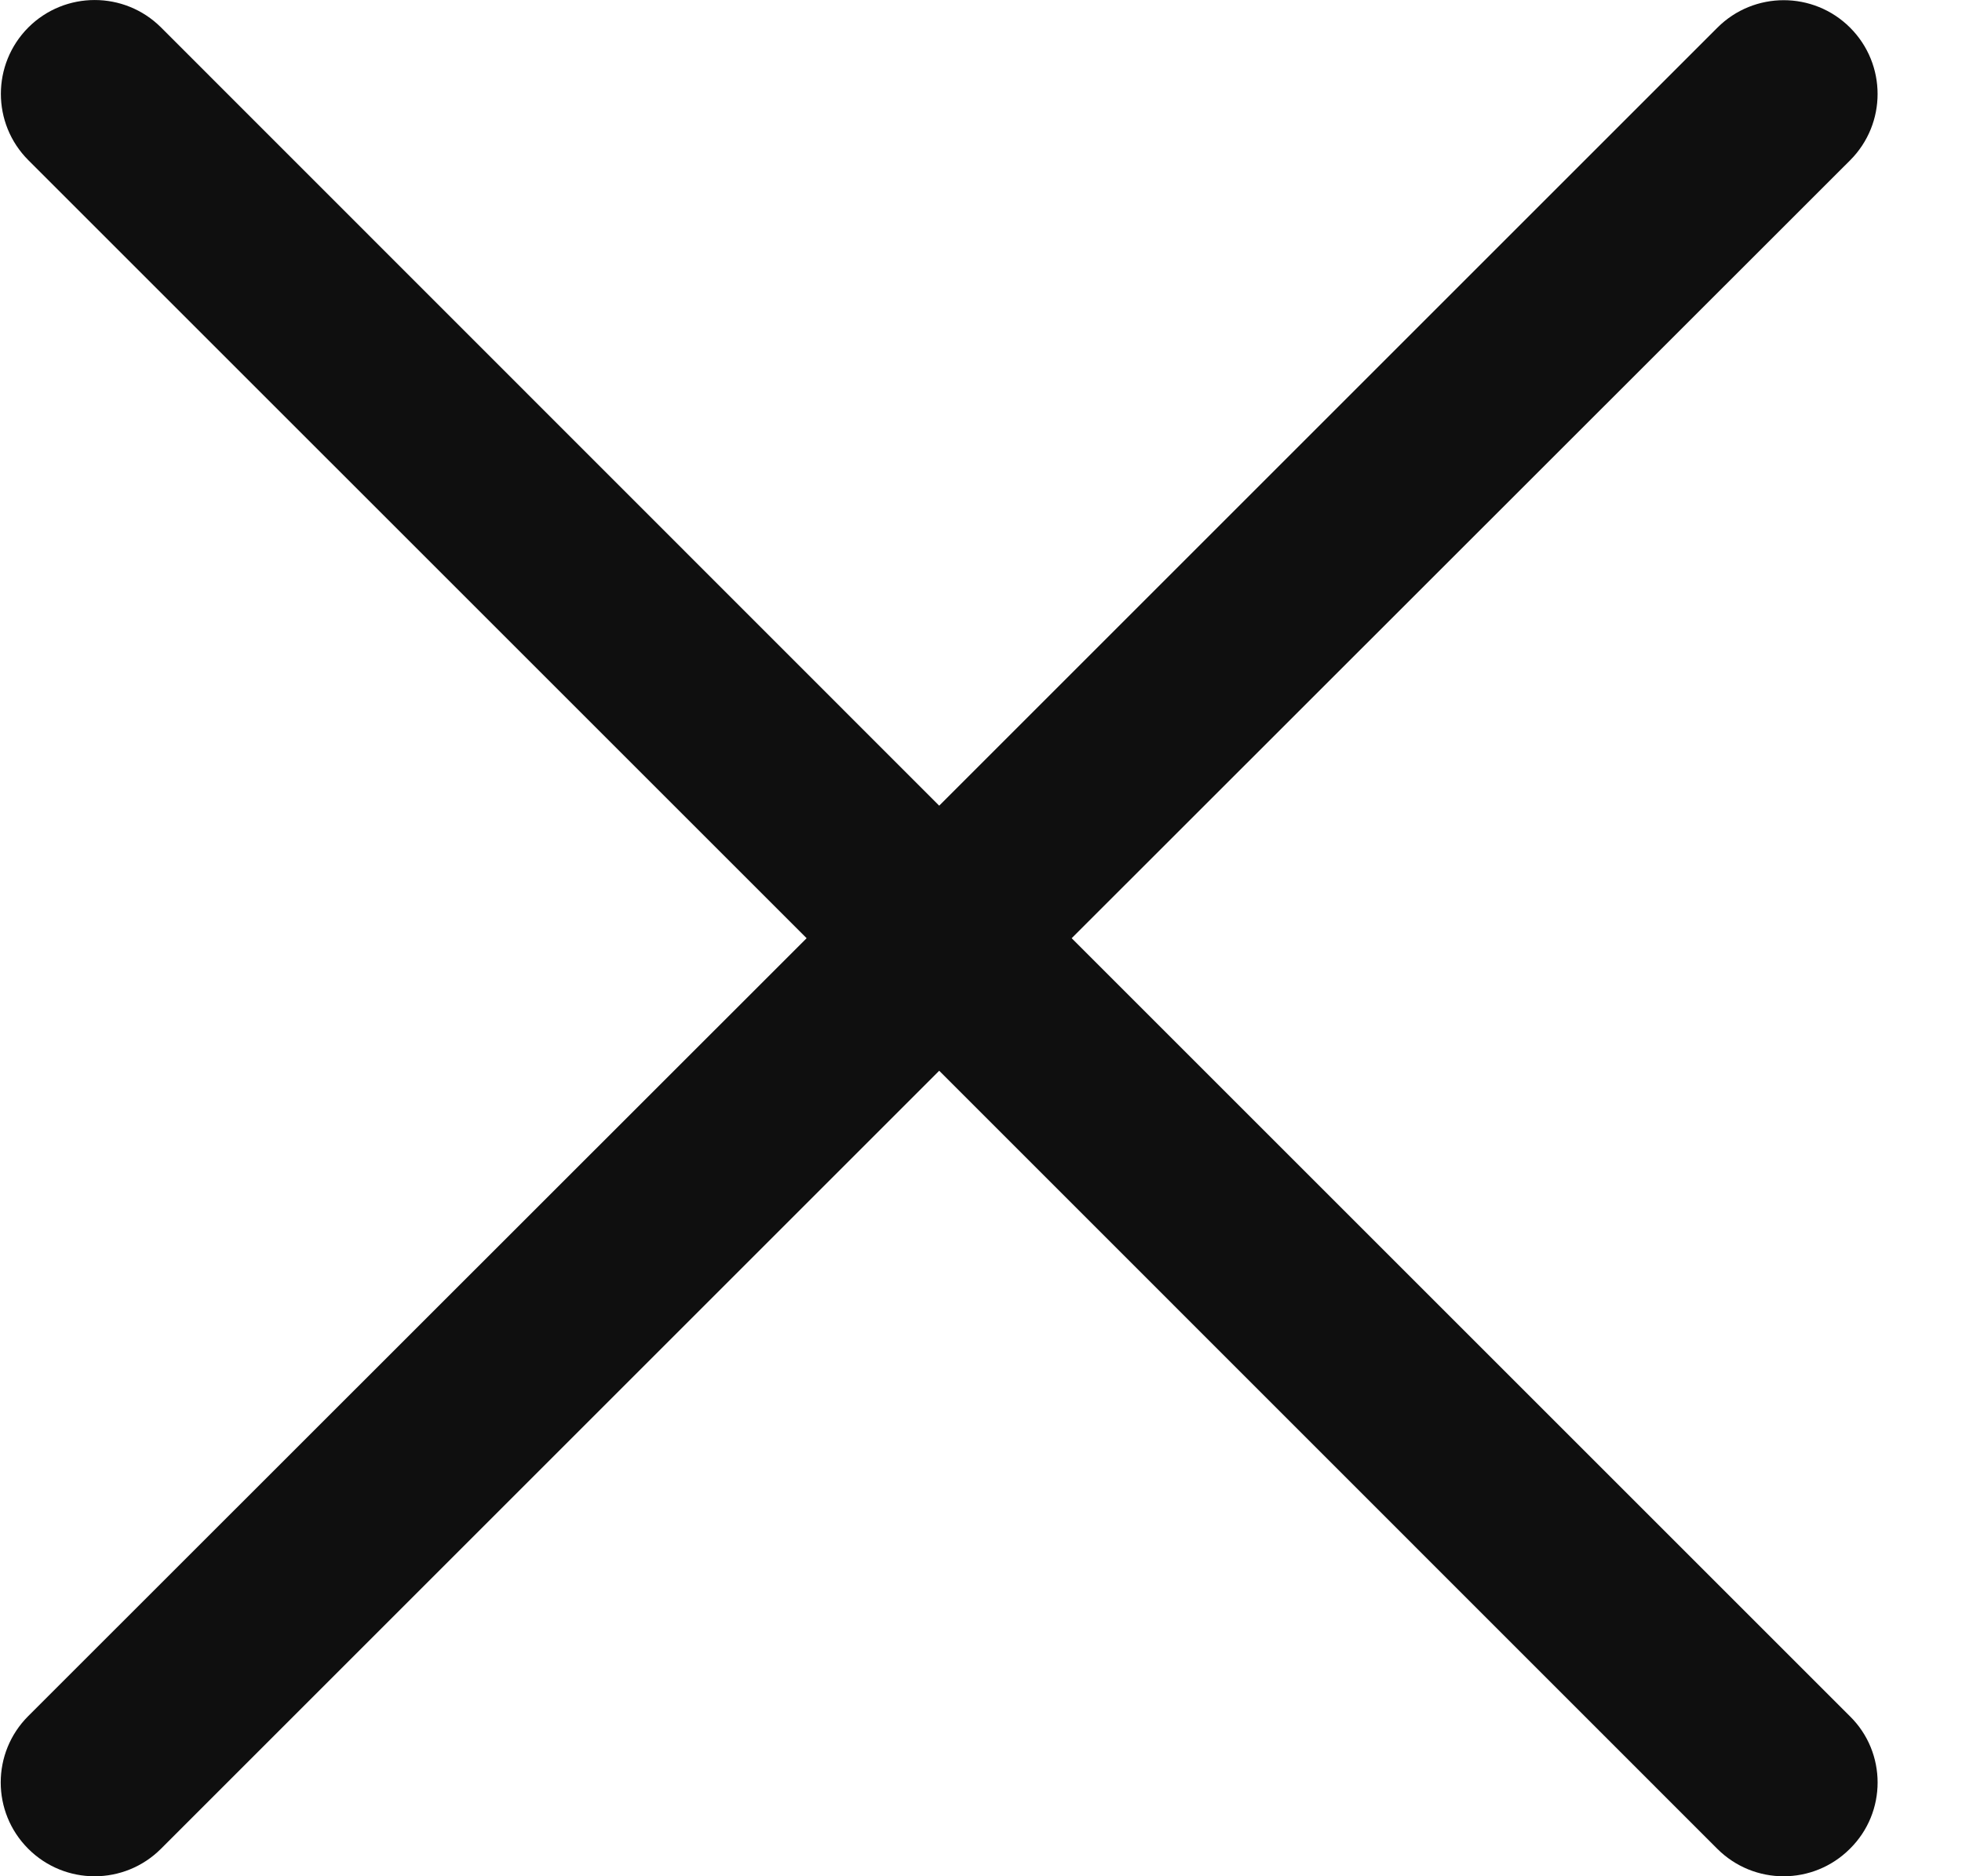<svg width="23" height="22" viewBox="0 0 23 22" fill="none" xmlns="http://www.w3.org/2000/svg">
<path d="M21.686 21.678C21.256 22.108 20.561 22.108 20.131 21.678L11.01 12.555L1.887 21.678C1.457 22.108 0.761 22.108 0.331 21.678C-0.099 21.248 -0.099 20.552 0.331 20.122L9.456 11.001L0.332 1.878C-0.097 1.448 -0.097 0.753 0.332 0.322C0.762 -0.107 1.458 -0.107 1.888 0.322L11.01 9.447L20.133 0.324C20.562 -0.105 21.258 -0.105 21.688 0.324C22.118 0.754 22.118 1.45 21.688 1.88L12.563 11.001L21.686 20.124C22.119 20.55 22.119 21.251 21.686 21.678Z" fill="#0F0F0F"/>
</svg>
